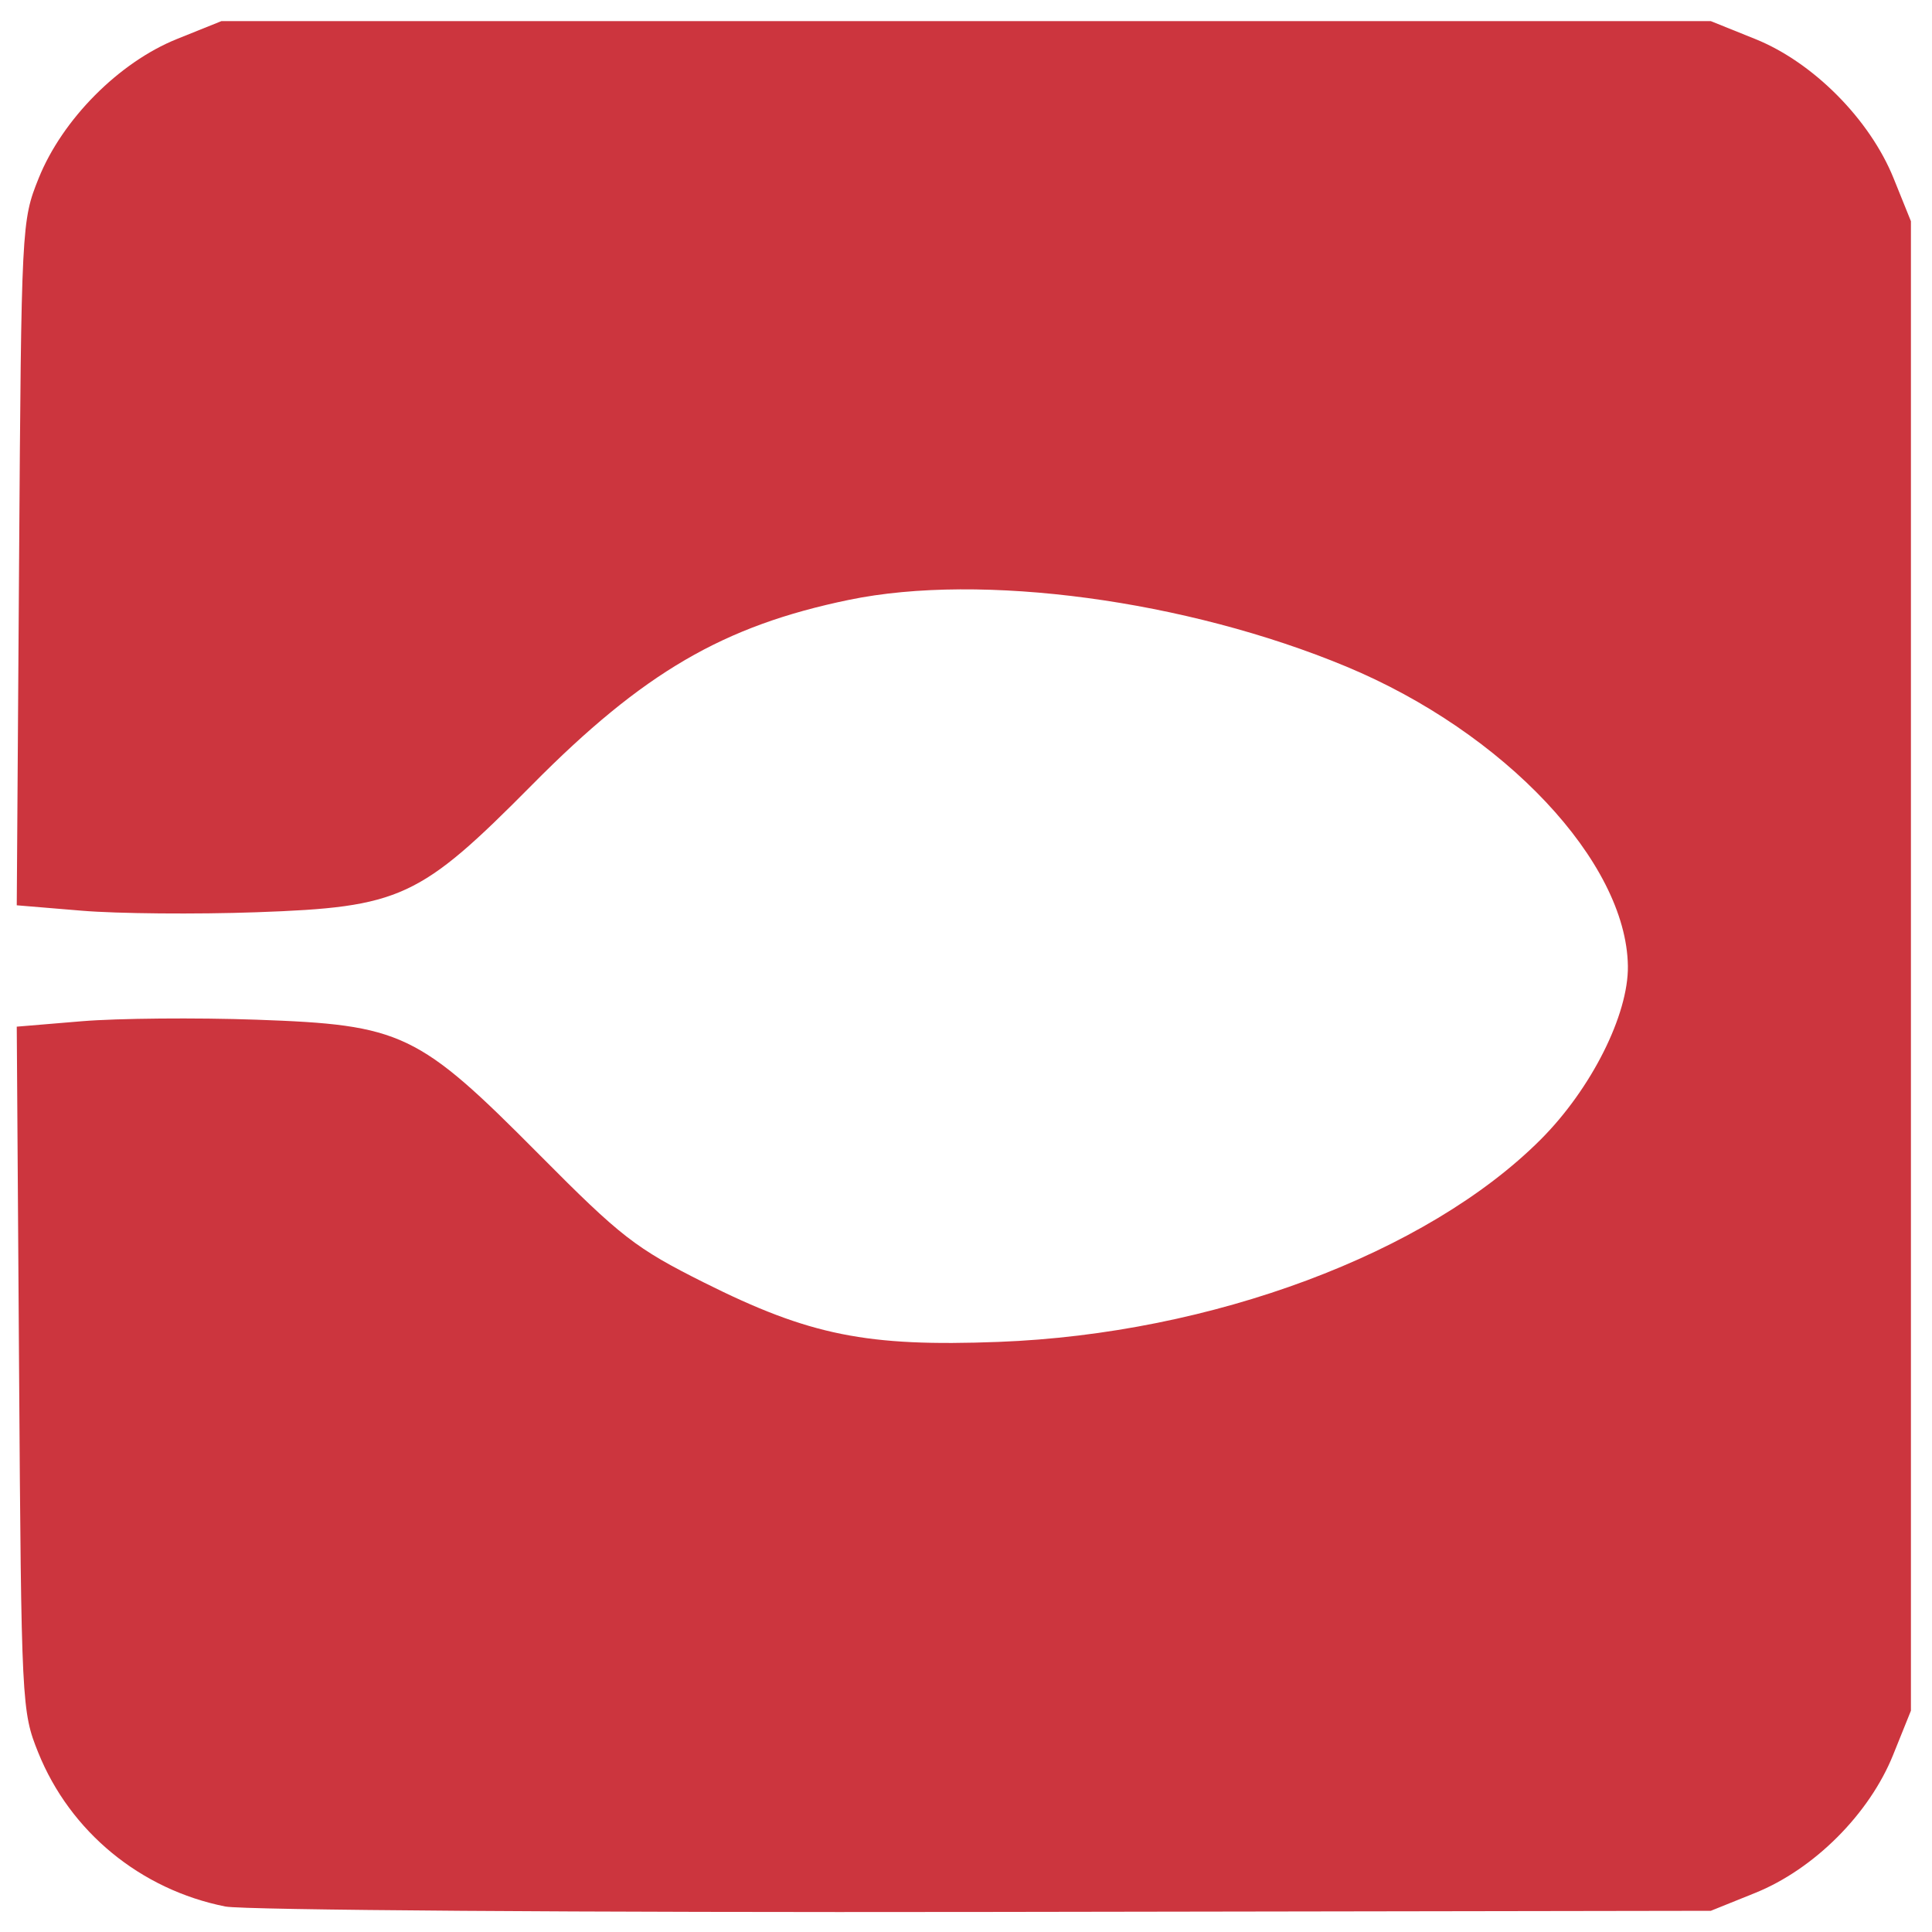 <?xml version="1.0" encoding="UTF-8" standalone="no"?>
<svg
   xmlns:dc="http://purl.org/dc/elements/1.1/"
   xmlns:cc="http://creativecommons.org/ns#"
   xmlns:rdf="http://www.w3.org/1999/02/22-rdf-syntax-ns#"
   xmlns:svg="http://www.w3.org/2000/svg"
   xmlns="http://www.w3.org/2000/svg"
   xmlns:sodipodi="http://sodipodi.sourceforge.net/DTD/sodipodi-0.dtd"
   xmlns:inkscape="http://www.inkscape.org/namespaces/inkscape"
   width="100mm"
   height="100mm"
   viewBox="0 0 100 100"
   version="1.1"
   id="svg140"
   inkscape:version="1.0.2 (e86c870879, 2021-01-15)"
   sodipodi:docname="zomato.svg">
  <defs
     id="defs134" />
  <sodipodi:namedview
     id="base"
     pagecolor="#ffffff"
     bordercolor="#666666"
     borderopacity="1.0"
     inkscape:pageopacity="0.0"
     inkscape:pageshadow="2"
     inkscape:zoom="0.7"
     inkscape:cx="300.59472"
     inkscape:cy="361.65925"
     inkscape:document-units="mm"
     inkscape:current-layer="layer1"
     inkscape:document-rotation="0"
     showgrid="false"
     width="100mm"
     inkscape:window-width="960"
     inkscape:window-height="1038"
     inkscape:window-x="2880"
     inkscape:window-y="0"
     inkscape:window-maximized="0" />
  <g
     inkscape:label="Layer 1"
     inkscape:groupmode="layer"
     id="layer1">
    <path
       style="fill:#cc353e;fill-opacity:1;stroke-width:0.384"
       d="M 11.666,98.681 C 7.27,97.806 3.631,94.812 1.979,90.713 1.122,88.585 1.104,88.231 0.987,70.843 L 0.867,53.14 4.235,52.859 c 1.853,-0.154 5.92,-0.19 9.038,-0.08 7.544,0.267 8.362,0.658 14.651,6.995 4.215,4.248 4.978,4.84 8.529,6.617 5.458,2.731 8.408,3.325 15.238,3.065 C 62.711,69.038 73.846,64.881 79.742,58.985 82.363,56.364 84.297,52.514 84.259,49.995 84.178,44.612 77.872,37.909 69.687,34.503 61.401,31.056 50.799,29.632 43.95,31.047 37.444,32.391 33.302,34.806 27.56,40.603 21.715,46.503 20.742,46.953 13.273,47.218 10.155,47.329 6.088,47.293 4.235,47.138 L 0.867,46.858 0.987,29.154 C 1.105,11.64 1.116,11.427 2.001,9.227 3.227,6.178 6.156,3.228 9.156,2.02 L 11.457,1.094 h 38.548 38.548 l 2.3,0.926 c 2.997,1.207 5.928,4.157 7.159,7.207 l 0.897,2.223 v 38.548 38.548 l -0.922,2.289 c -1.231,3.056 -4.089,5.914 -7.145,7.145 L 88.553,98.903 50.964,98.962 C 30.29,98.995 12.606,98.868 11.666,98.681 Z"
       id="path21" />
  </g>
</svg>
